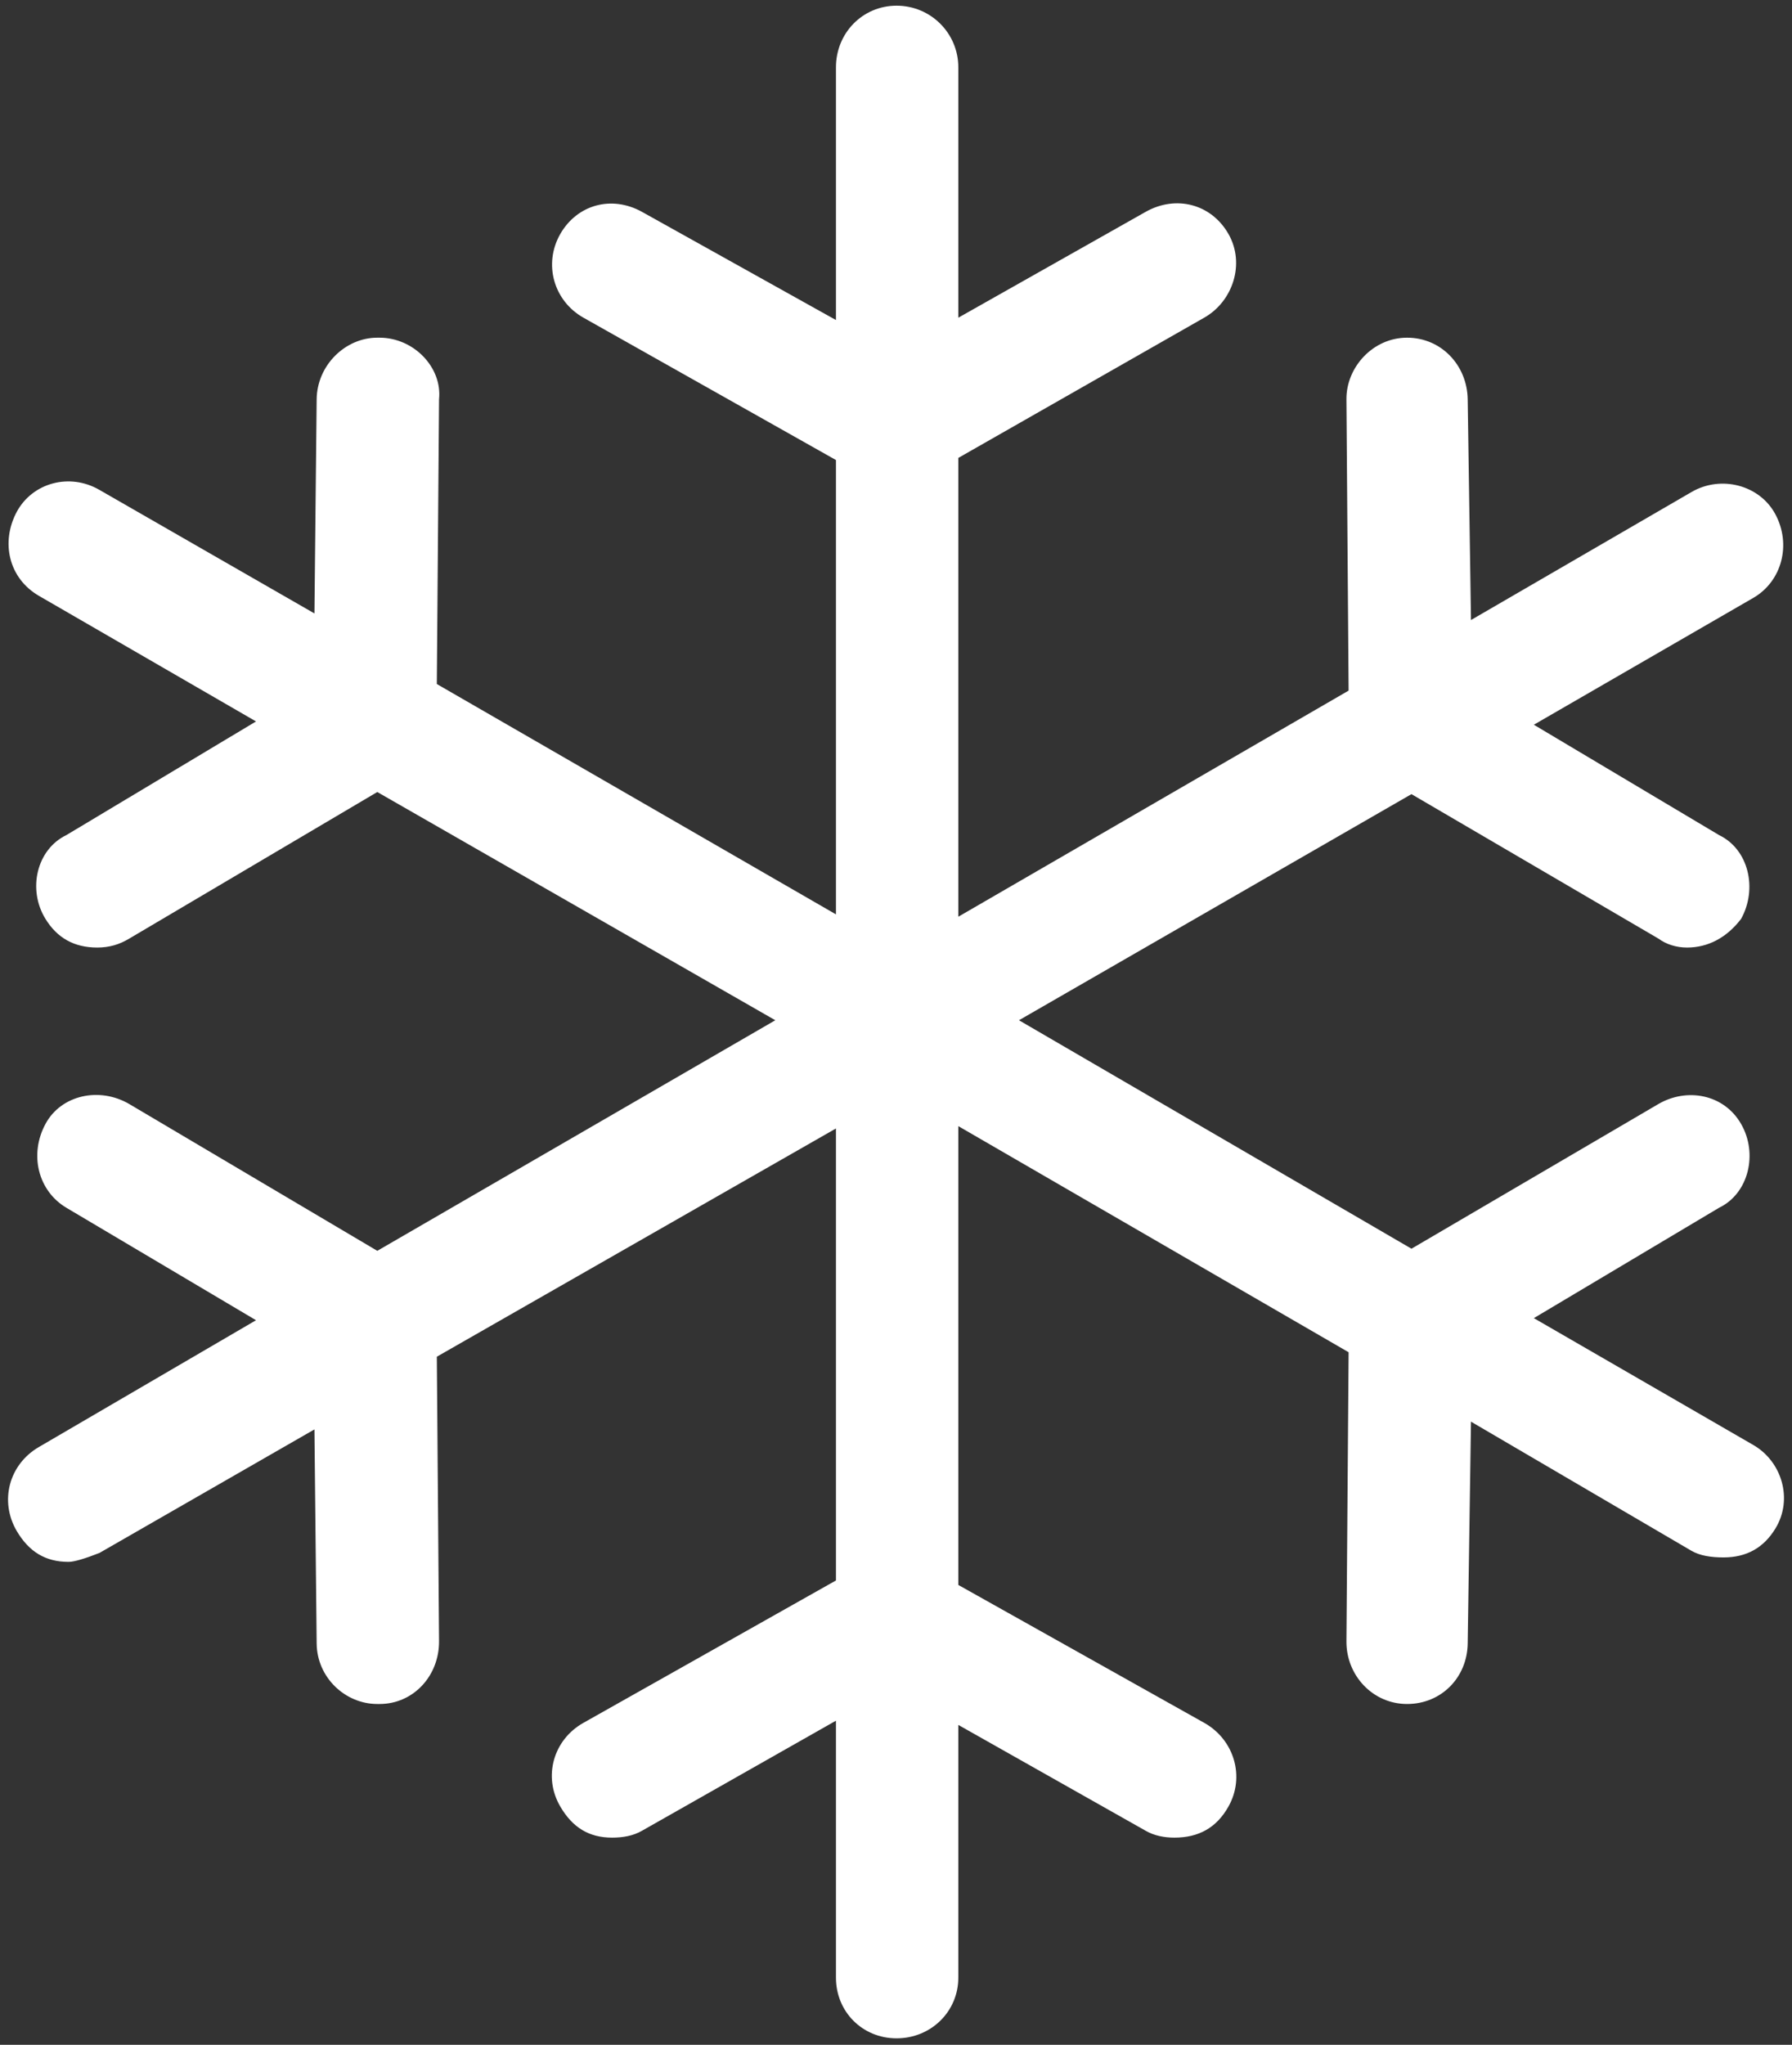<?xml version="1.0" encoding="UTF-8"?> <svg xmlns="http://www.w3.org/2000/svg" width="199" height="227" viewBox="0 0 199 227" fill="none"><rect x="0" y="0" width="199" height="227" fill="#333333" stroke="none"/><path d="M194.696 160.407L170.332 146.328L190.9 134.076C194.208 132.485 195.232 128.044 193.35 124.779C191.436 121.436 187.304 120.731 184.167 122.558L156.743 138.622L113.155 113.26L156.741 88.159L184.167 104.196C185.023 104.823 186.125 105.189 187.35 105.189C189.675 105.189 191.756 104.092 193.35 102.002C195.187 98.685 194.208 94.297 190.9 92.704L170.332 80.454L194.696 66.376C197.871 64.547 198.963 60.446 197.146 57.077C195.409 53.838 191.112 52.715 187.84 54.622L163.351 68.831L162.986 44.331C162.928 40.543 160.047 37.487 156.253 37.487C152.458 37.487 149.49 40.778 149.52 44.331L149.762 76.666L106.421 101.767V50.834L133.725 35.267C136.912 33.465 138.3 29.259 136.416 25.968C134.504 22.625 130.58 21.632 127.233 23.513L106.421 35.267V7.475C106.421 3.688 103.361 0.632 99.565 0.632C95.77 0.632 92.832 3.688 92.832 7.475V35.528L71.283 23.513C67.926 21.658 64.105 22.703 62.222 25.968C60.31 29.311 61.498 33.412 64.792 35.267L92.832 51.069V101.506L48.509 75.935L48.755 44.33C49.123 40.778 45.939 37.487 42.144 37.487H41.898C38.349 37.487 35.204 40.543 35.165 44.33L34.919 68.099L11.046 54.386C7.713 52.453 3.6 53.603 1.863 56.815C0.045 60.211 0.985 64.207 4.313 66.14L28.431 80.088L7.371 92.704C4.067 94.297 3.035 98.737 5.046 102.002C6.342 104.118 8.228 105.189 10.8 105.189C12.146 105.189 13.266 104.849 14.35 104.196L41.898 87.924L86.098 113.26L41.898 138.857L14.35 122.558C11.043 120.626 6.78 121.541 5.046 124.779C3.228 128.149 4.215 132.197 7.371 134.076L28.431 146.561L4.312 160.64C0.992 162.574 -0.084 166.648 1.862 169.966C3.223 172.265 5.046 173.387 7.617 173.387C8.228 173.387 9.453 173.023 11.046 172.394L34.919 158.682L35.165 182.451C35.204 186.239 38.349 189.164 41.898 189.164H42.144C45.939 189.164 48.784 186.003 48.755 182.19L48.509 150.611L92.832 125.274V175.45L64.792 191.254C61.446 193.133 60.276 197.235 62.222 200.552C63.583 202.877 65.406 203.999 67.976 203.999C69.201 203.999 70.329 203.791 71.283 203.241L92.832 191.018V219.54C92.832 223.328 95.77 226.279 99.565 226.279C103.361 226.279 106.421 223.328 106.421 219.54V191.487L127.233 203.241C128.186 203.791 129.315 203.999 130.419 203.999C133.11 203.999 135.097 202.903 136.416 200.552C138.278 197.262 137.075 193.133 133.725 191.254L106.421 175.948V125.014L149.762 150.115L149.52 182.19C149.488 186.003 152.458 189.164 156.253 189.164C160.047 189.164 162.928 186.239 162.986 182.451L163.351 157.82L187.84 172.16C188.785 172.708 190.044 172.892 191.392 172.892C193.962 172.892 195.848 171.82 197.146 169.704C199.154 166.439 197.871 162.234 194.696 160.407Z" fill="white"></path></svg> 